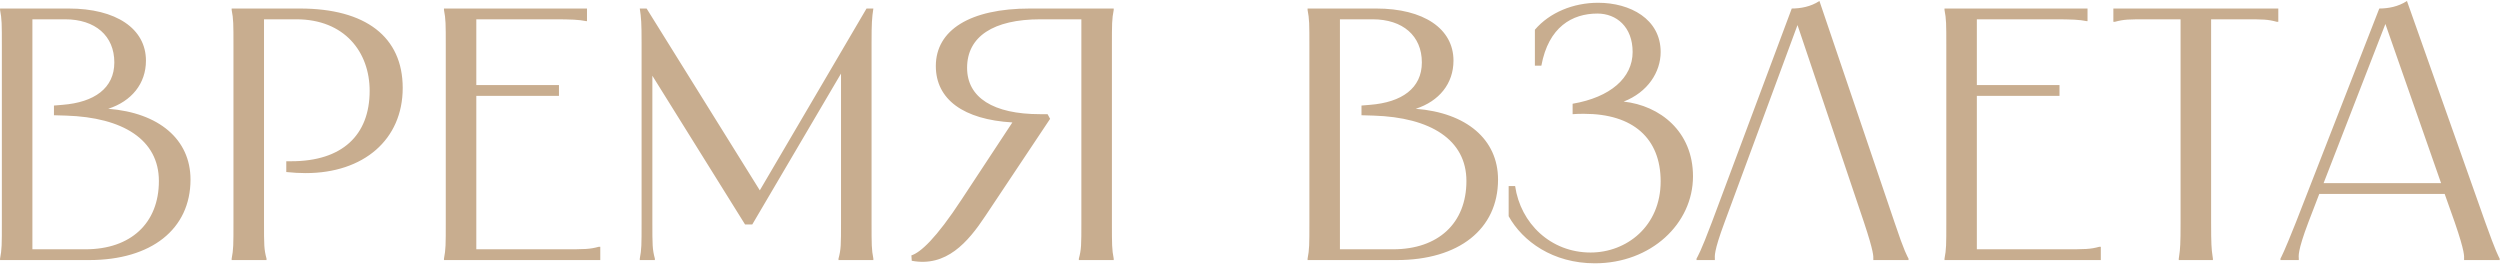 <?xml version="1.0" encoding="UTF-8"?> <svg xmlns="http://www.w3.org/2000/svg" width="2435" height="261" viewBox="0 0 2435 261" fill="none"><path d="M66.906 8.303C113.106 8.303 142.156 27.903 142.156 59.053C142.156 81.454 128.156 98.603 105.406 105.953C154.756 109.803 185.556 135.703 185.556 174.903C185.556 223.203 147.406 253.303 86.856 253.303H0.056V251.903C1.806 242.803 1.806 238.603 1.806 216.553V45.053C1.806 23.003 1.806 18.803 0.056 9.703V8.303H66.906ZM31.556 242.803H83.356C127.106 242.803 154.756 217.603 154.756 176.303C154.756 136.053 119.756 114.353 64.456 112.603L52.556 112.253V102.803L60.956 102.103C91.756 99.653 111.356 86.004 111.356 60.803C111.356 34.904 92.806 18.803 63.406 18.803H31.556V242.803ZM292.142 8.303C356.192 8.303 392.242 35.953 392.242 85.653C392.242 136.053 354.092 168.603 297.742 168.603C291.792 168.603 285.492 168.253 278.842 167.553V157.053H283.742C333.092 157.053 360.042 131.853 360.042 88.454C360.042 50.653 335.542 18.803 288.642 18.803H257.142V216.553C257.142 238.603 257.142 242.803 259.592 251.903V253.303H225.642V251.903C227.392 242.803 227.392 238.603 227.392 216.553V45.053C227.392 23.003 227.392 18.803 225.642 9.703V8.303H292.142ZM432.429 8.303H571.729V20.553H570.679C563.679 19.154 557.029 18.803 538.479 18.803H463.929V82.853H544.429V93.353H463.929V242.803H547.929C569.979 242.803 574.179 242.803 583.279 240.353H584.679V253.303H432.429V251.903C434.179 242.803 434.179 238.603 434.179 216.553V45.053C434.179 23.003 434.179 18.803 432.429 9.703V8.303ZM623.151 8.303H629.801L740.051 185.403L844.001 8.303H850.651C849.251 17.404 848.901 22.654 848.901 41.553V216.553C848.901 238.603 848.901 242.803 850.651 251.903V253.303H816.701V251.903C819.151 242.803 819.151 238.603 819.151 216.553V71.653L732.701 218.653H725.701L635.401 73.754V216.553C635.401 238.603 635.401 242.803 637.851 251.903V253.303H623.151V251.903C624.901 242.803 624.901 238.603 624.901 216.553V41.553C624.901 22.654 624.551 17.404 623.151 8.303ZM887.697 248.753C896.447 245.953 911.497 232.653 936.697 194.153L986.047 119.253C938.447 116.453 911.497 96.853 911.497 64.303C911.497 29.303 944.747 8.303 1003.2 8.303H1084.75V9.703C1083 18.803 1083 23.003 1083 45.053V216.553C1083 238.603 1083 242.803 1084.75 251.903V253.303H1050.8V251.903C1053.25 242.803 1053.25 238.603 1053.25 216.553V18.803H1013.35C967.497 18.803 941.947 35.603 941.947 66.053C941.947 95.103 967.497 111.203 1013 111.203H1020.35L1022.8 115.753L959.797 210.253C942.647 236.153 921.647 260.303 888.047 254.003L887.697 248.753ZM1340.44 8.303C1386.64 8.303 1415.69 27.903 1415.69 59.053C1415.69 81.454 1401.69 98.603 1378.94 105.953C1428.29 109.803 1459.09 135.703 1459.09 174.903C1459.09 223.203 1420.94 253.303 1360.39 253.303H1273.59V251.903C1275.34 242.803 1275.34 238.603 1275.34 216.553V45.053C1275.34 23.003 1275.34 18.803 1273.59 9.703V8.303H1340.44ZM1305.09 242.803H1356.89C1400.64 242.803 1428.29 217.603 1428.29 176.303C1428.29 136.053 1393.29 114.353 1337.99 112.603L1326.09 112.253V102.803L1334.49 102.103C1365.29 99.653 1384.89 86.004 1384.89 60.803C1384.89 34.904 1366.34 18.803 1336.94 18.803H1305.09V242.803ZM1494.98 28.953C1509.33 12.153 1532.43 2.703 1556.58 2.703C1587.73 2.703 1617.48 18.453 1617.48 50.653C1617.48 70.254 1604.88 89.853 1581.43 98.954C1616.78 102.803 1648.98 128.003 1648.98 171.753C1648.98 217.953 1608.03 256.453 1553.43 256.453C1512.48 256.453 1483.08 235.103 1469.43 210.603V181.203H1475.73C1480.98 217.603 1510.38 245.953 1549.23 245.953C1584.23 245.953 1617.48 220.403 1617.48 176.653C1617.48 134.653 1590.53 110.853 1542.93 110.853C1539.08 110.853 1535.58 110.853 1531.73 111.203V101.053C1568.48 94.754 1590.18 75.853 1590.18 50.653C1590.18 26.153 1574.43 13.203 1555.88 13.203C1531.38 13.203 1508.28 26.153 1501.28 63.953H1494.98V28.953ZM1858.92 253.303H1824.62V251.903C1824.62 249.803 1825.32 245.953 1815.52 216.553L1750.77 24.404L1679.72 216.553C1668.87 245.603 1670.27 249.803 1670.27 251.903V253.303H1652.42V251.903C1653.47 249.803 1656.27 245.953 1667.47 216.203L1745.17 8.303C1753.57 8.303 1763.72 6.553 1772.12 0.953L1845.27 216.553C1855.07 245.953 1857.87 249.803 1858.92 251.903V253.303ZM1893.95 8.303H2033.25V20.553H2032.2C2025.2 19.154 2018.55 18.803 2000 18.803H1925.45V82.853H2005.95V93.353H1925.45V242.803H2009.45C2031.5 242.803 2035.7 242.803 2044.8 240.353H2046.2V253.303H1893.95V251.903C1895.7 242.803 1895.7 238.603 1895.7 216.553V45.053C1895.7 23.003 1895.7 18.803 1893.95 9.703V8.303ZM2058.42 8.303H2219.07V21.253H2217.67C2208.57 18.803 2204.37 18.803 2185.82 18.803H2153.62V216.553C2153.62 237.553 2153.97 242.453 2155.02 249.453L2155.37 251.903V253.303H2122.12V251.903L2122.47 249.453C2123.52 242.453 2123.87 237.553 2123.87 216.553V18.803H2091.67C2073.12 18.803 2068.92 18.803 2059.82 21.253H2058.42V8.303ZM2317.42 8.303C2325.82 8.303 2335.97 6.553 2344.37 0.953L2420.67 216.553C2431.17 245.953 2433.62 249.803 2434.67 251.903V253.303H2400.02V251.903C2400.02 249.803 2401.07 245.953 2390.92 216.553L2381.12 188.903H2258.97L2248.47 216.203C2237.27 245.603 2239.02 249.803 2239.02 251.903V253.303H2221.17V251.903C2222.22 249.803 2224.67 245.603 2236.22 216.553L2317.42 8.303ZM2263.17 178.403H2377.62L2323.37 23.354L2263.17 178.403Z" fill="#C8AD8F"></path></svg> 
